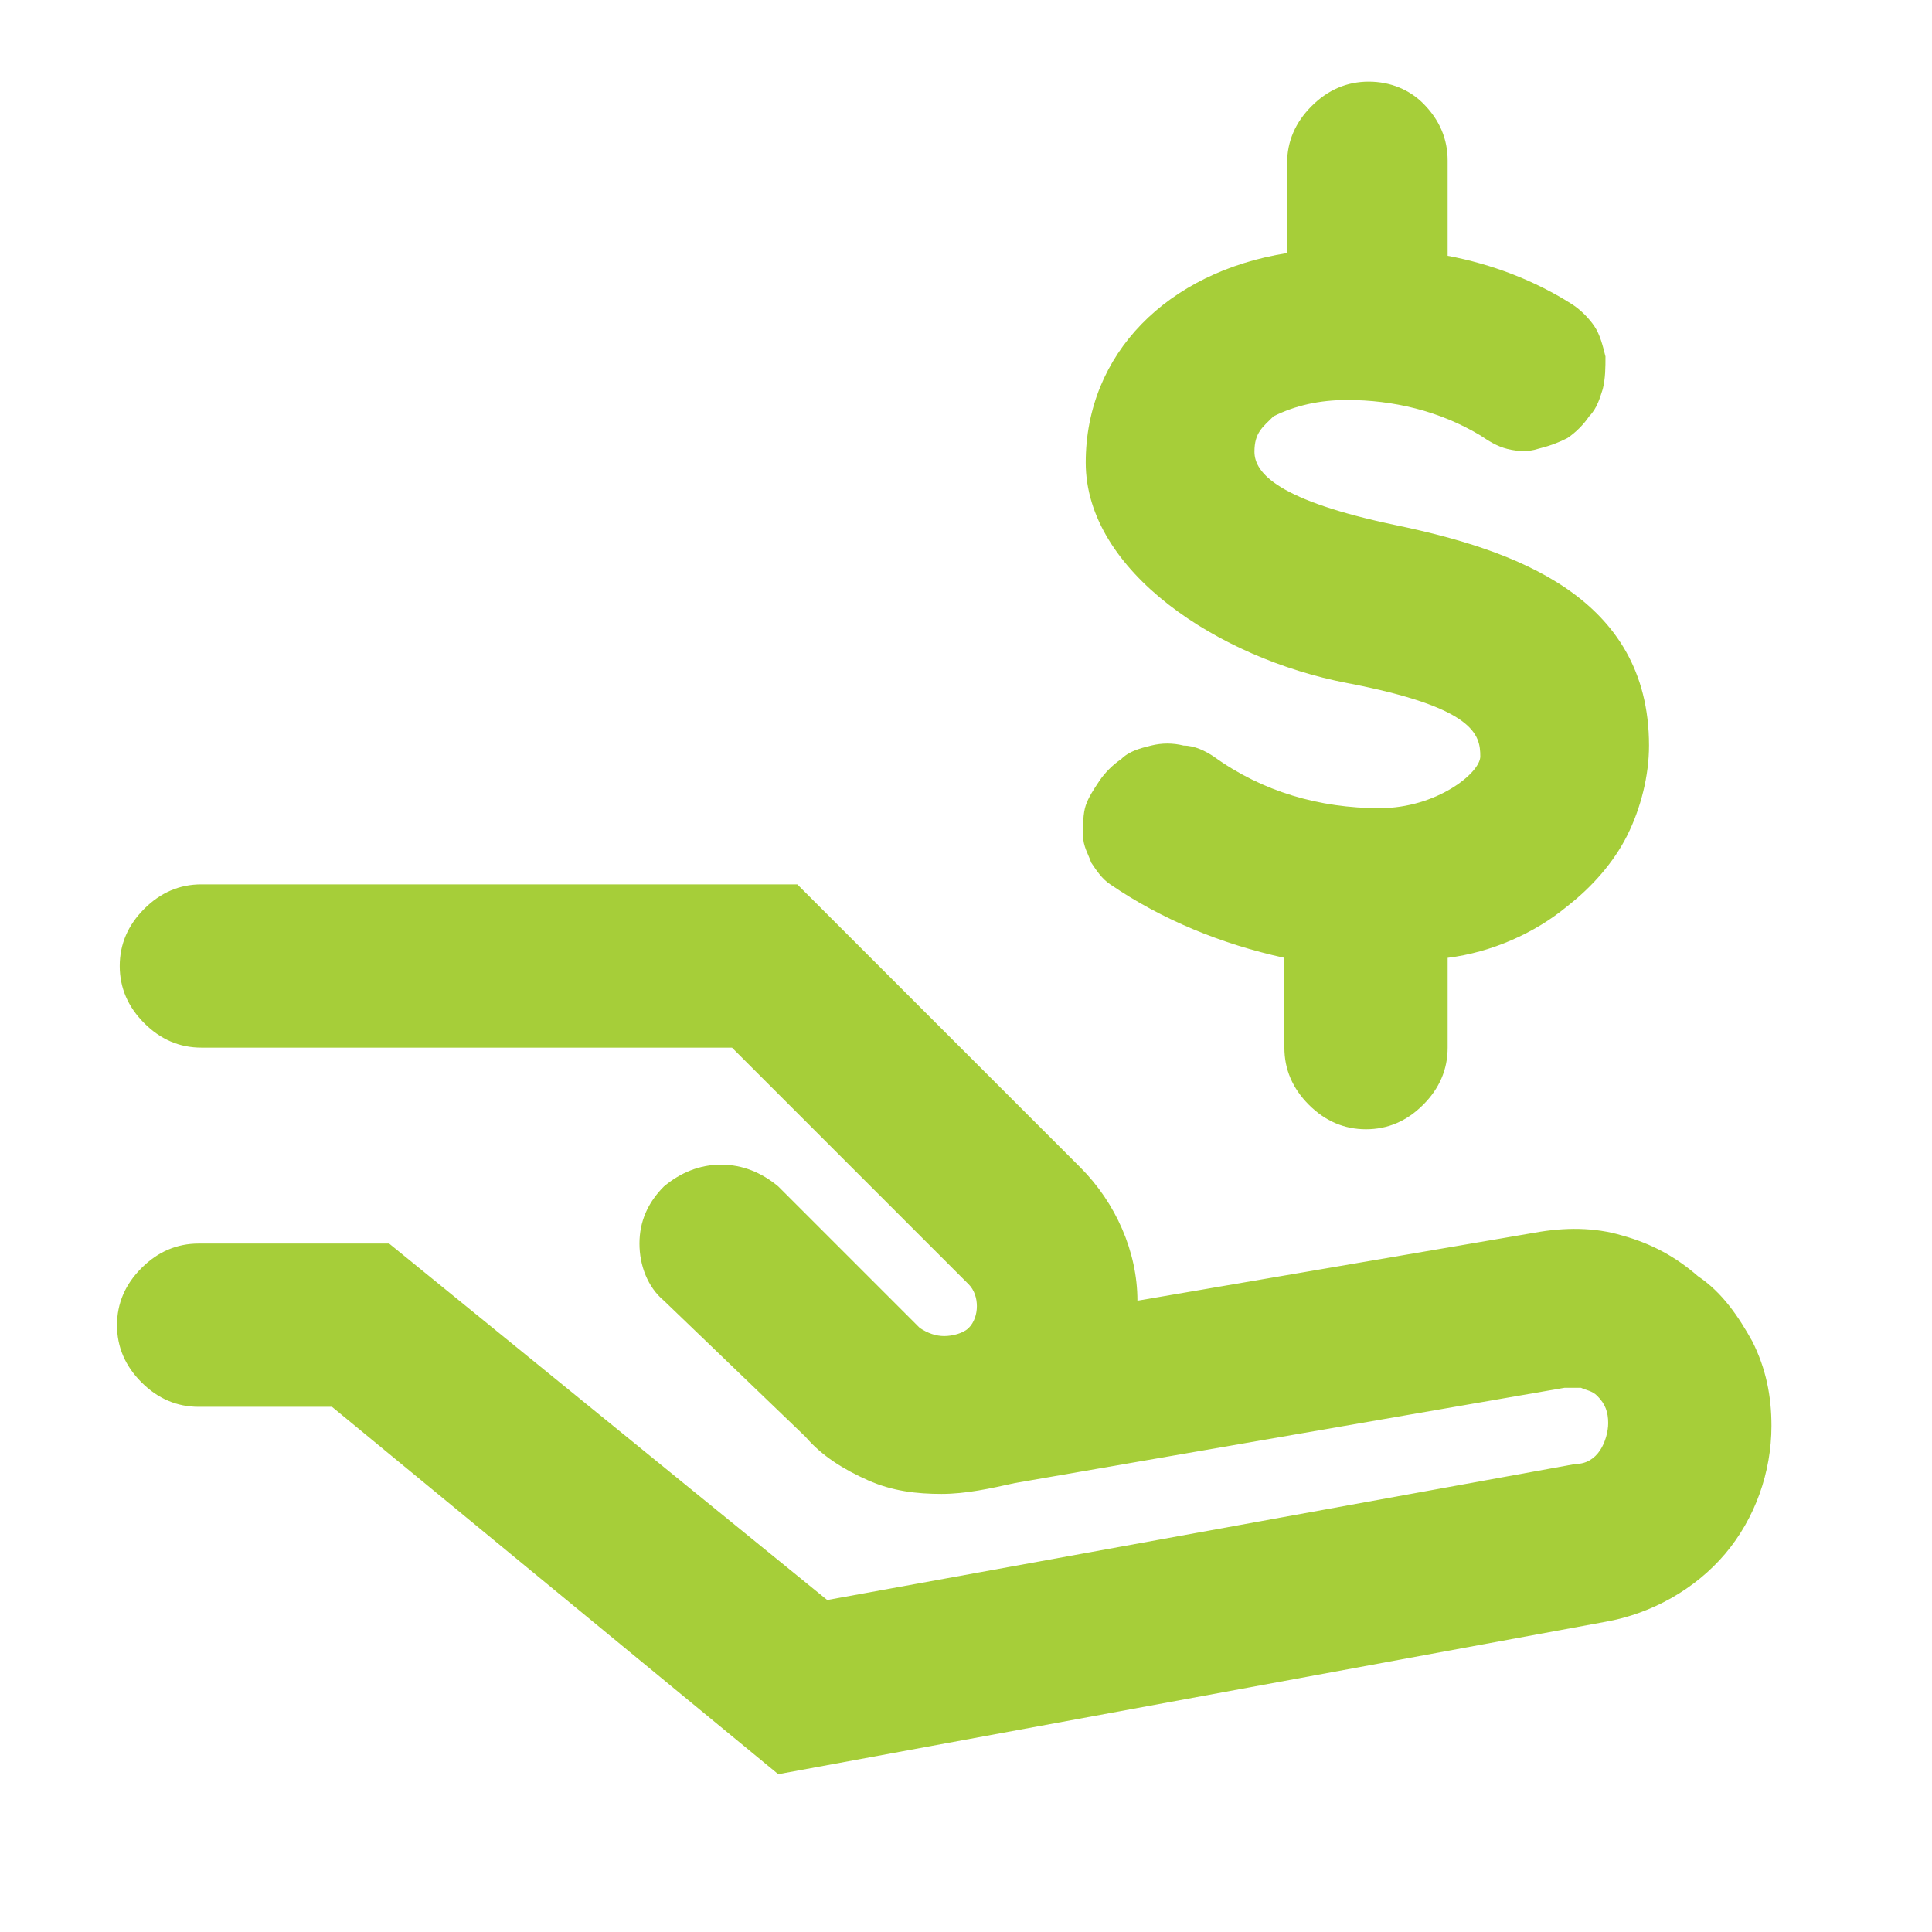 <?xml version="1.0" encoding="utf-8"?>
<!-- Generator: Adobe Illustrator 25.0.0, SVG Export Plug-In . SVG Version: 6.00 Build 0)  -->
<svg version="1.1" id="Layer_1" xmlns="http://www.w3.org/2000/svg" xmlns:xlink="http://www.w3.org/1999/xlink" x="0px" y="0px"
	 viewBox="0 0 71 71" style="enable-background:new 0 0 71 71;" xml:space="preserve">
<style type="text/css">
	.st0{clip-path:url(#SVGID_2_);}
	.st1{fill:#A6CE39;}
</style>
<g>
	<defs>
		<rect id="SVGID_1_" y="0" width="71" height="71"/>
	</defs>
	<clipPath id="SVGID_2_">
		<use xlink:href="#SVGID_1_"  style="overflow:visible;"/>
	</clipPath>
	<g class="st0">
		<path class="st1" d="M62.4,46.9c-0.8-0.7-1.7-1.2-2.8-1.5c-1-0.3-2.1-0.3-3.2-0.1l-14.6,2.5c0-1.8-0.8-3.6-2.1-4.9L29.3,32.5H7.4
			c-0.8,0-1.5,0.3-2.1,0.9c-0.6,0.6-0.9,1.3-0.9,2.1s0.3,1.5,0.9,2.1c0.6,0.6,1.3,0.9,2.1,0.9h19.5l8.7,8.7c0.2,0.2,0.3,0.5,0.3,0.8
			c0,0.3-0.1,0.6-0.3,0.8c-0.2,0.2-0.6,0.3-0.9,0.3c-0.3,0-0.6-0.1-0.9-0.3l-5.2-5.2c-0.6-0.5-1.3-0.8-2.1-0.8s-1.5,0.3-2.1,0.8
			c-0.6,0.6-0.9,1.3-0.9,2.1c0,0.8,0.3,1.6,0.9,2.1l5.2,5c0.6,0.7,1.4,1.2,2.3,1.6c0.9,0.4,1.8,0.5,2.7,0.5c0.9,0,1.8-0.2,2.7-0.4
			L57.5,51c0.2,0,0.4,0,0.6,0c0.2,0.1,0.4,0.1,0.6,0.3c0.3,0.3,0.4,0.6,0.4,1c0,0.3-0.1,0.7-0.3,1c-0.2,0.3-0.5,0.5-0.9,0.5l-27.5,5
			L14.3,45.7h-7c-0.8,0-1.5,0.3-2.1,0.9c-0.6,0.6-0.9,1.3-0.9,2.1s0.3,1.5,0.9,2.1c0.6,0.6,1.3,0.9,2.1,0.9h4.9l16.4,13.5L59,59.6
			c1.7-0.3,3.3-1.2,4.4-2.5c1.1-1.3,1.7-3,1.7-4.7c0-1.1-0.2-2.1-0.7-3.1C63.9,48.4,63.3,47.5,62.4,46.9z"/>
		<path class="st1" d="M50.7,29.7c-2.2,0-4.3-0.6-6.1-1.9c-0.3-0.2-0.7-0.4-1.1-0.4c-0.4-0.1-0.8-0.1-1.2,0
			c-0.4,0.1-0.8,0.2-1.1,0.5c-0.3,0.2-0.6,0.5-0.8,0.8c-0.2,0.3-0.4,0.6-0.5,0.9c-0.1,0.3-0.1,0.7-0.1,1.1c0,0.4,0.2,0.7,0.3,1
			c0.2,0.3,0.4,0.6,0.7,0.8c1.9,1.3,4.1,2.2,6.4,2.7v3.3c0,0.8,0.3,1.5,0.9,2.1c0.6,0.6,1.3,0.9,2.1,0.9c0.8,0,1.5-0.3,2.1-0.9
			c0.6-0.6,0.9-1.3,0.9-2.1v-3.3c1.6-0.2,3.2-0.9,4.4-1.9c0.9-0.7,1.7-1.6,2.2-2.6c0.5-1,0.8-2.2,0.8-3.3c0-5.5-5-7.2-9.3-8.1
			c-4.3-0.9-5.2-1.9-5.2-2.7c0-0.7,0.3-0.9,0.7-1.3c0.8-0.4,1.7-0.6,2.7-0.6c1.7,0,3.4,0.4,4.9,1.3c0.3,0.2,0.6,0.4,1,0.5
			c0.4,0.1,0.8,0.1,1.1,0c0.4-0.1,0.7-0.2,1.1-0.4c0.3-0.2,0.6-0.5,0.8-0.8c0.3-0.3,0.4-0.7,0.5-1c0.1-0.4,0.1-0.8,0.1-1.2
			c-0.1-0.4-0.2-0.8-0.4-1.1c-0.2-0.3-0.5-0.6-0.8-0.8c-1.4-0.9-3-1.5-4.6-1.8V5.9c0-0.8-0.3-1.5-0.9-2.1C51.8,3.3,51.1,3,50.3,3
			c-0.8,0-1.5,0.3-2.1,0.9c-0.6,0.6-0.9,1.3-0.9,2.1v3.3c-4.4,0.7-7.4,3.7-7.4,7.7c0,4,4.9,7.2,9.6,8.1c4.7,0.9,4.9,1.9,4.9,2.7
			C54.4,28.4,52.8,29.7,50.7,29.7z"/>
	</g>
</g>
</svg>
